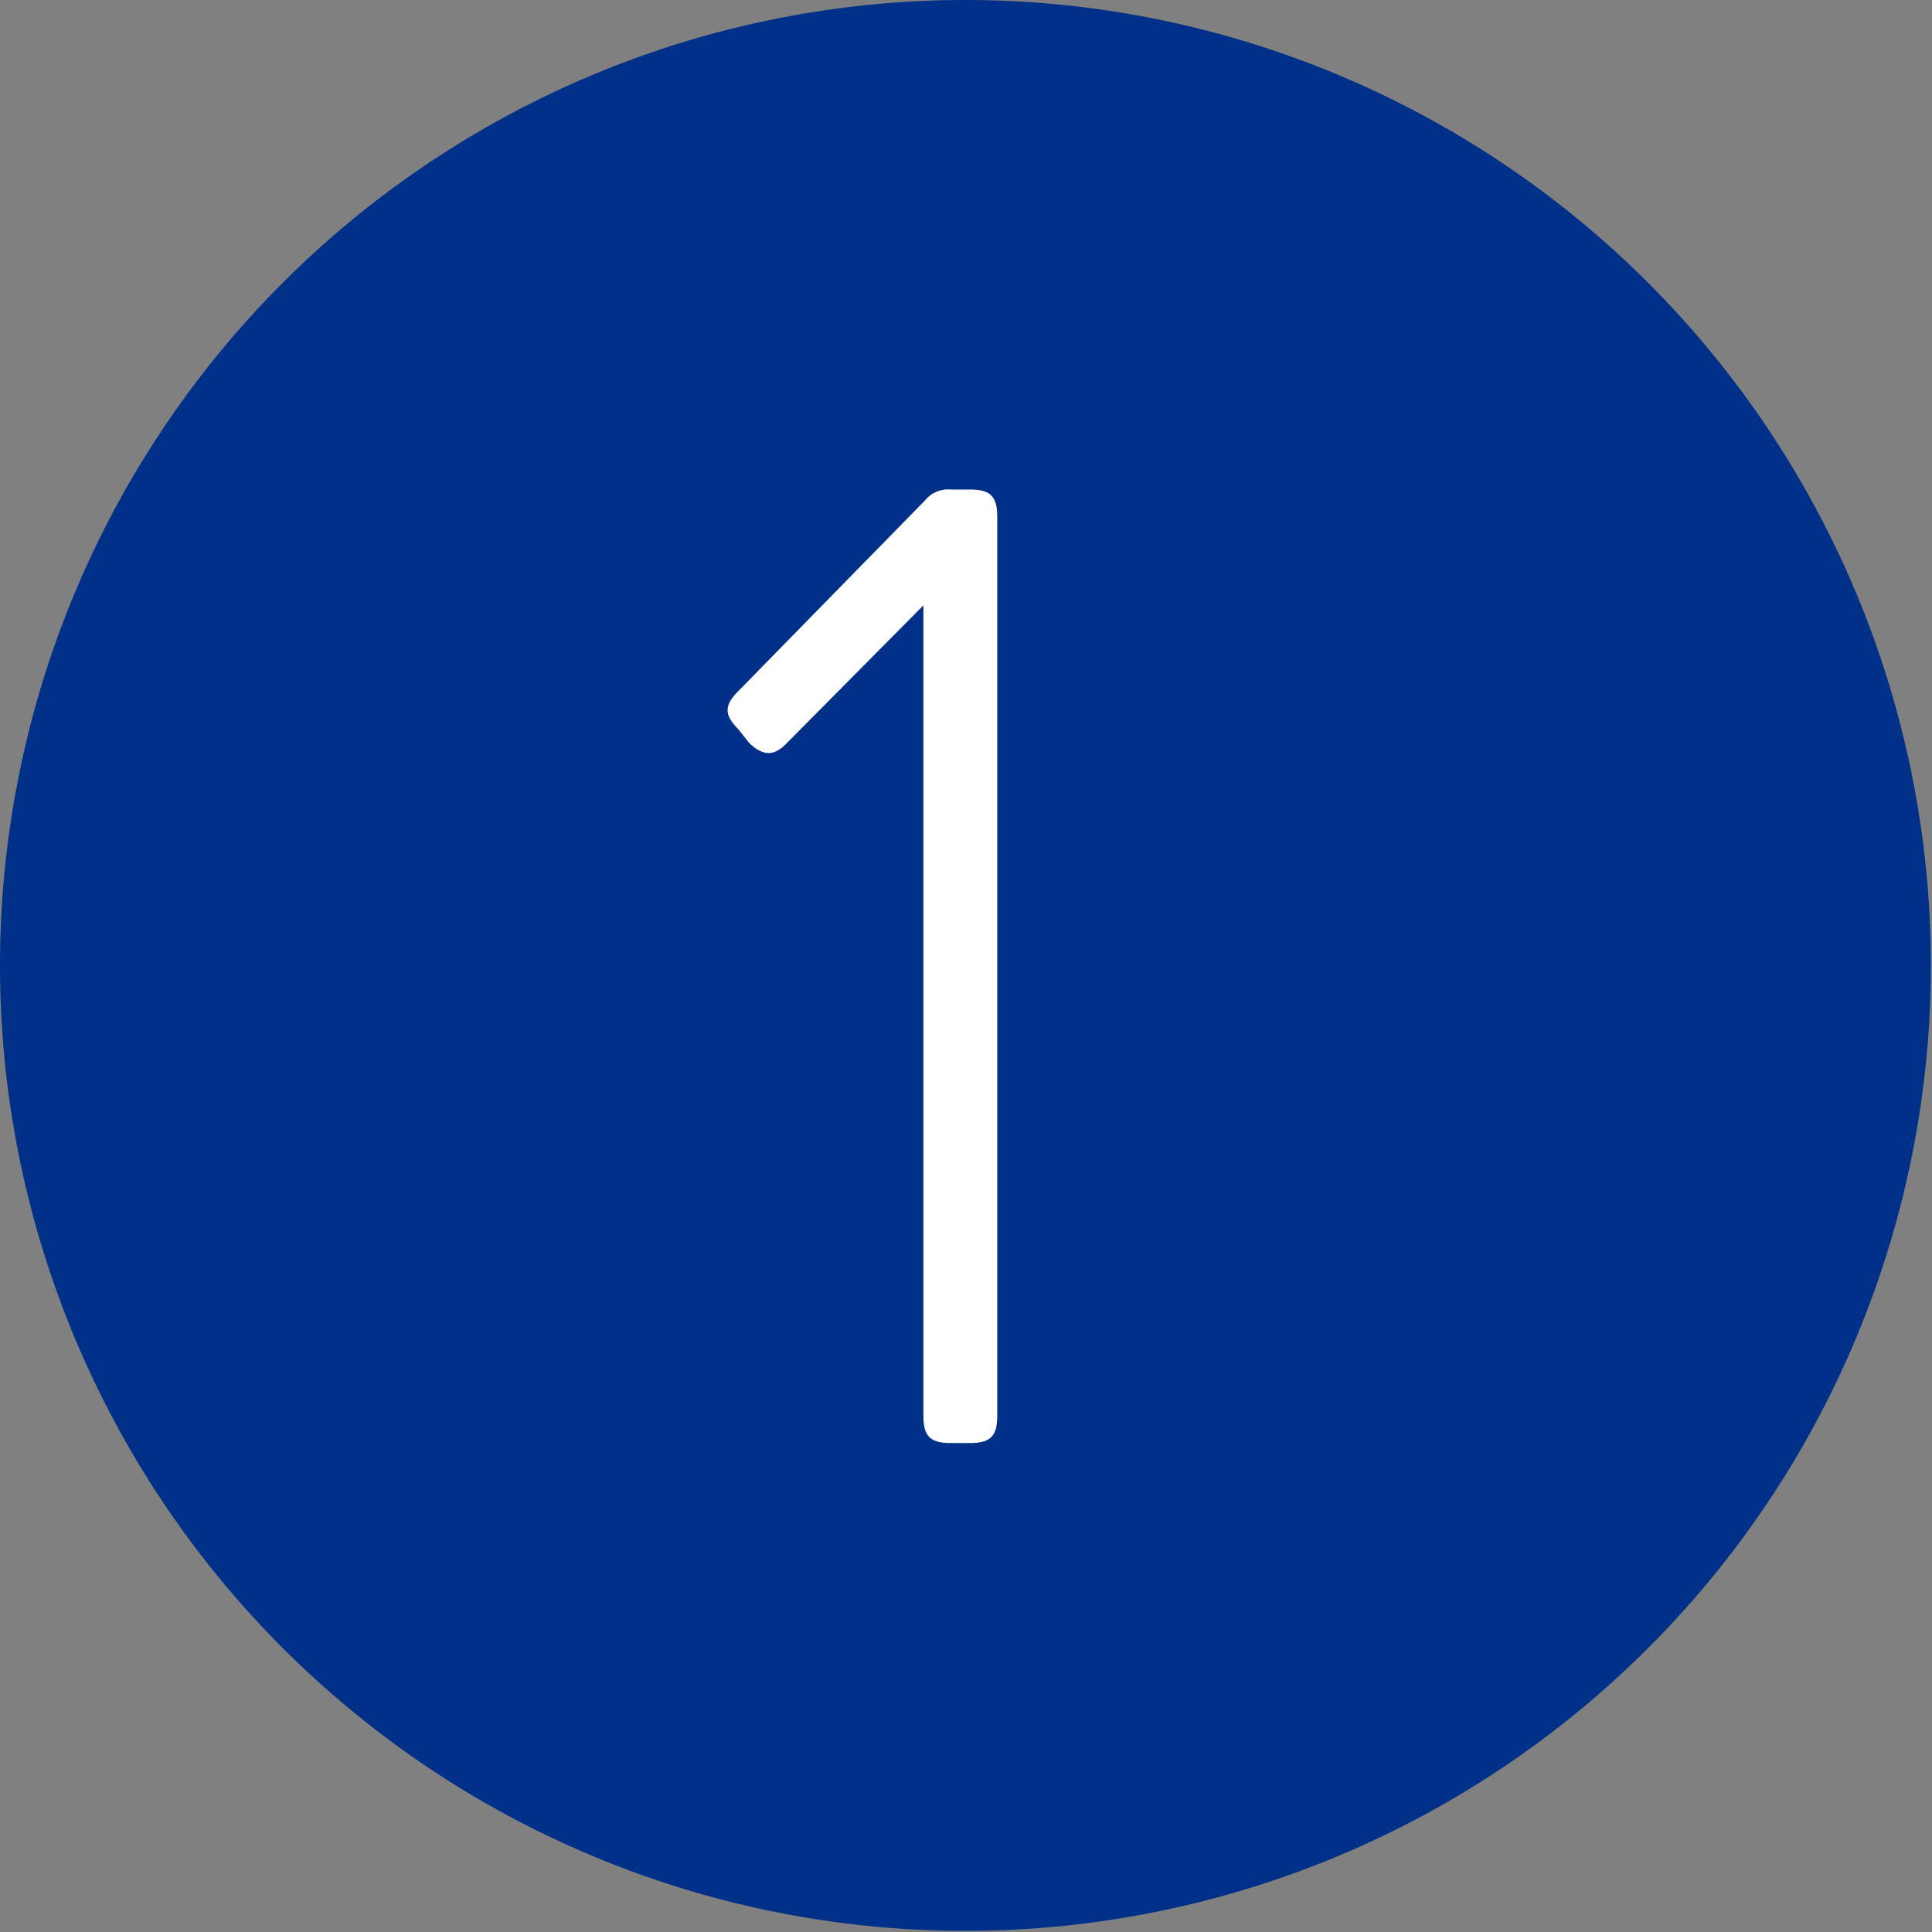 <svg xmlns="http://www.w3.org/2000/svg" viewBox="0 0 34.02 34.02"><rect x="0" y="0" width="34.02" height="34.02" fill="#808080" stroke="none"/><defs><style>.cls-1{fill:#003087;}.cls-2{fill:#fff;}</style></defs><g id="copy"><path class="cls-1" d="M17,34A17,17,0,1,0,0,17,17,17,0,0,0,17,34"/><path class="cls-2" d="M16.29,8.81a.52.52,0,0,1,.45-.19h.34c.36,0,.48.12.48.48V24.93c0,.36-.12.48-.48.48h-.34c-.36,0-.48-.12-.48-.48V10.66l-2.4,2.42c-.21.22-.4.26-.67,0L13,12.84c-.26-.26-.24-.43,0-.67Z"/></g></svg>